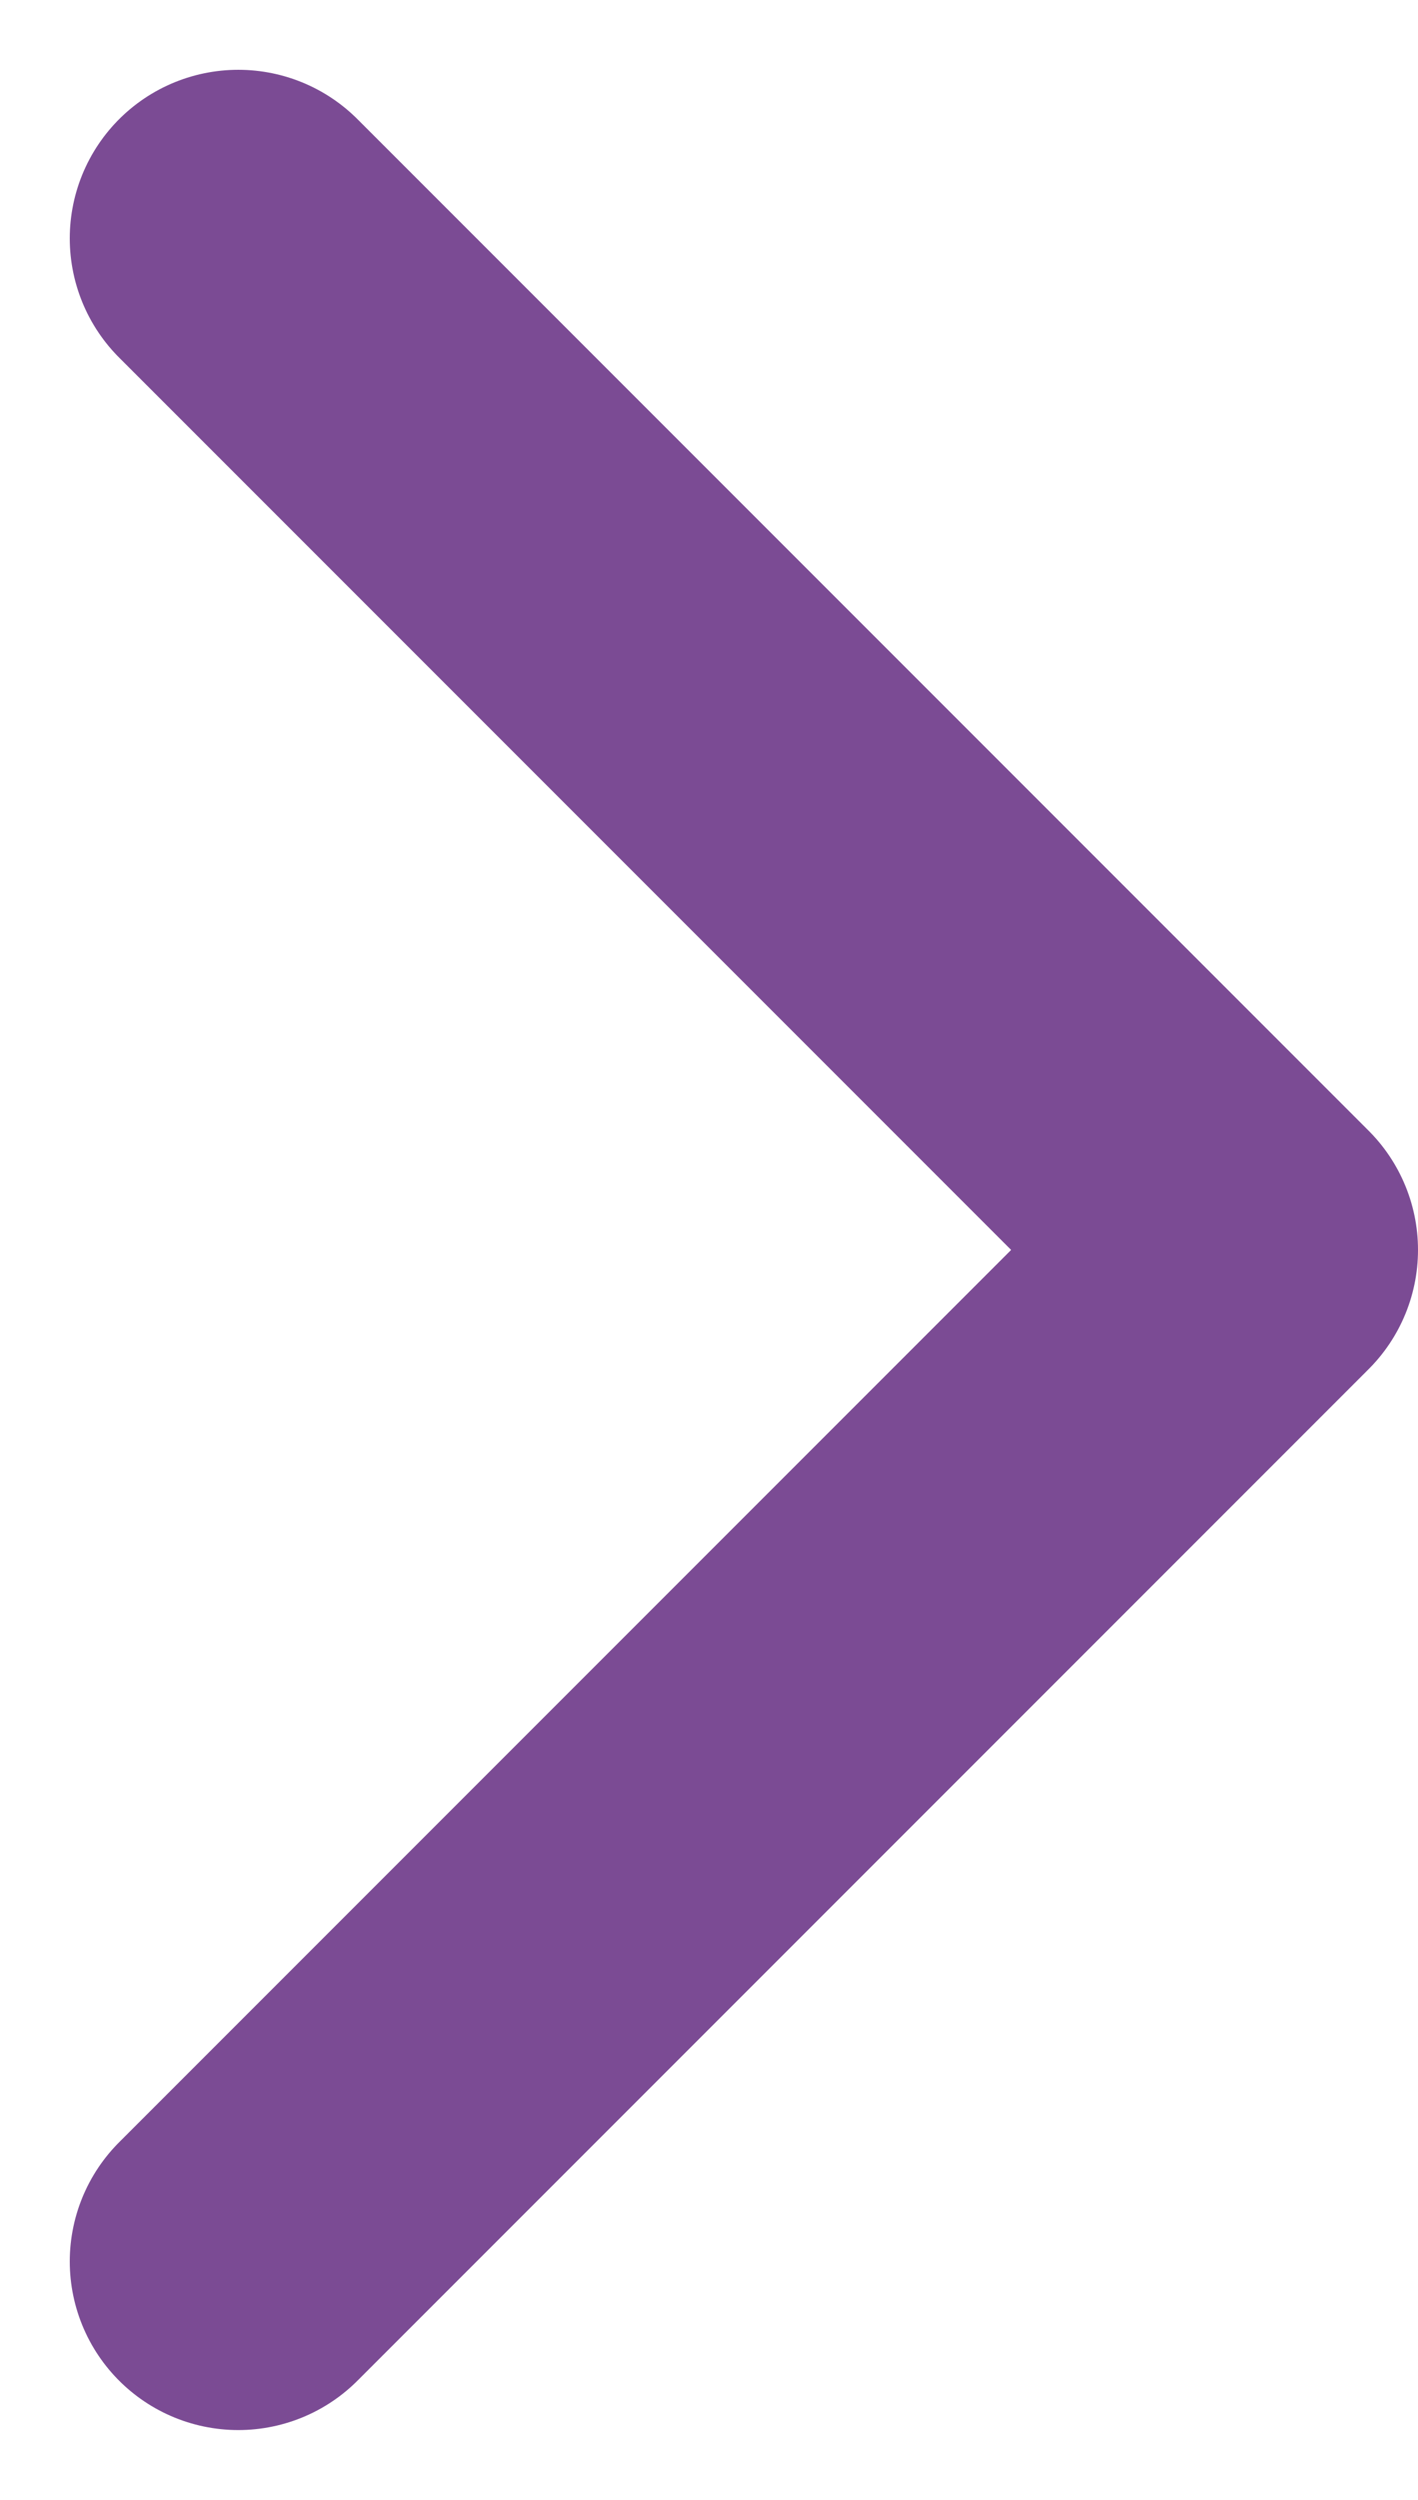<svg xmlns="http://www.w3.org/2000/svg" width="8.414" height="14.828" viewBox="0 0 8.414 14.828">
  <path id="Icon_feather-chevron-left" data-name="Icon feather-chevron-left" d="M13.5,21l6-6-6-6" transform="translate(-12.086 -7.586)" fill="none" stroke="#7b4b94" stroke-linecap="round" stroke-linejoin="round" stroke-width="2"/>
</svg>

